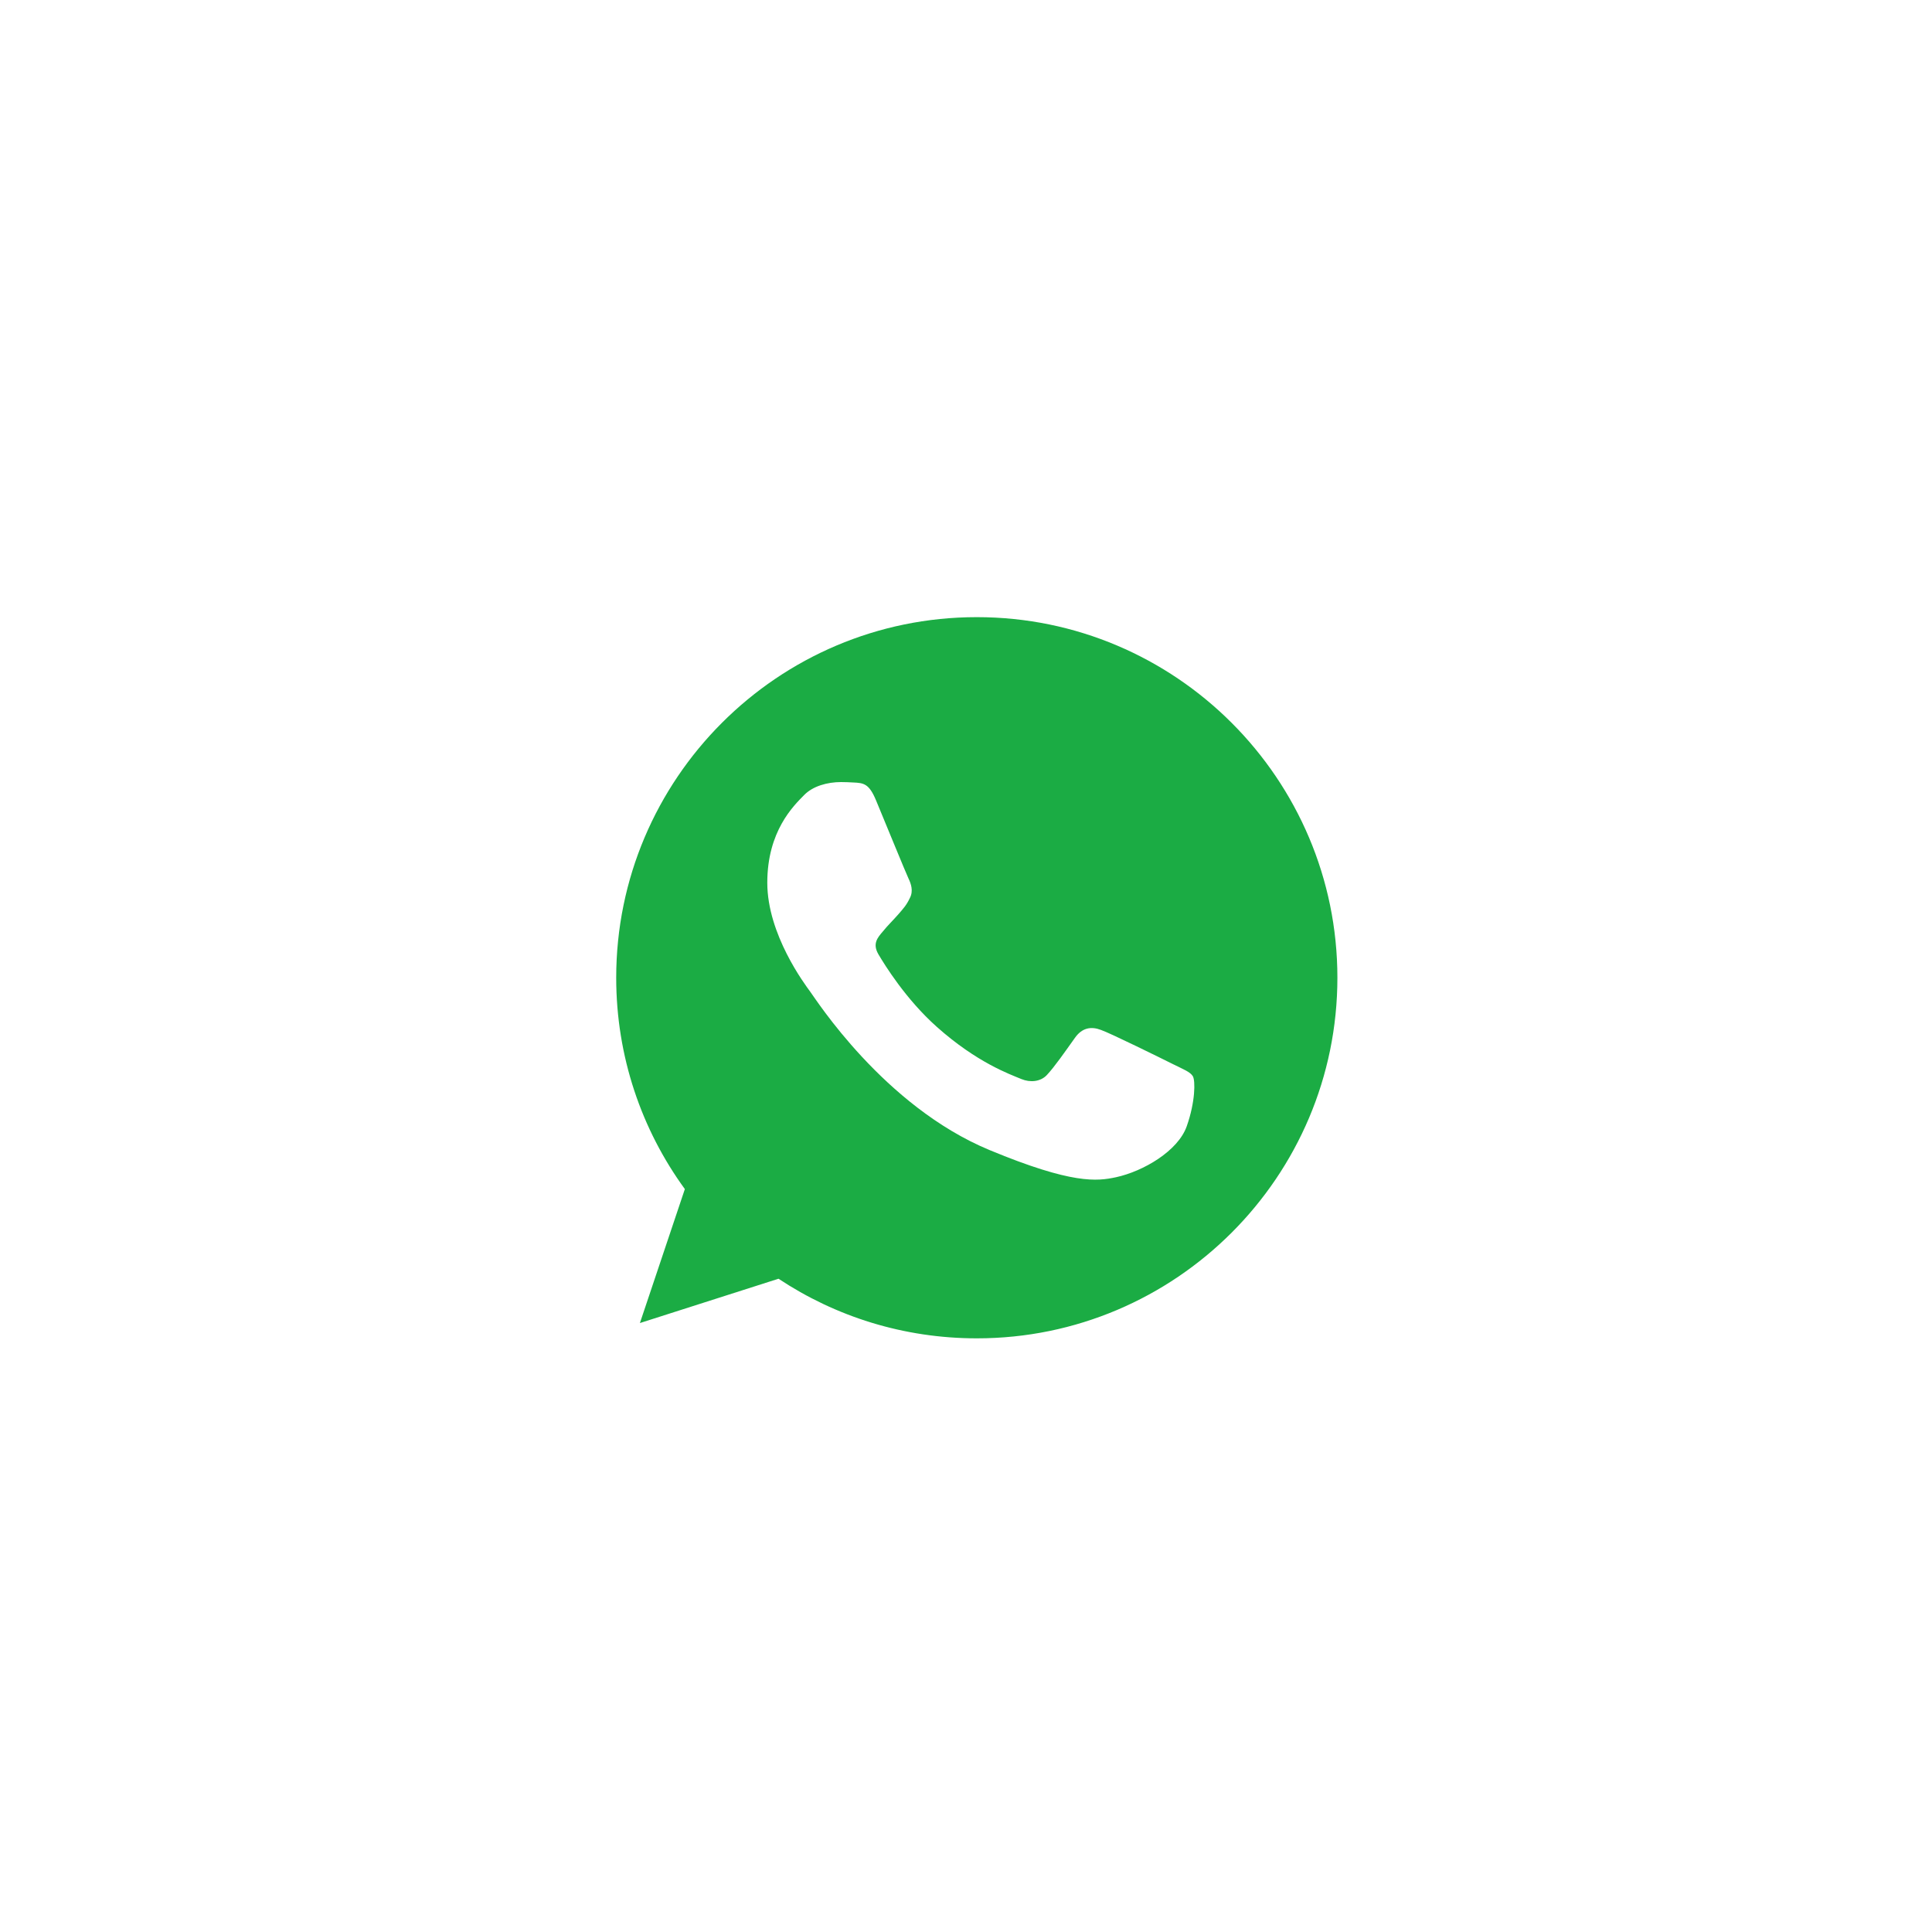 <?xml version="1.0" encoding="UTF-8"?> <svg xmlns="http://www.w3.org/2000/svg" width="94" height="94" viewBox="0 0 94 94" fill="none"><g filter="url(#filter0_d_7095_422)"><circle cx="46.977" cy="47.023" r="40.023" fill="white"></circle></g><circle cx="47.271" cy="48.333" r="14.239" fill="white"></circle><path d="M47.529 30.027H47.521C37.847 30.027 29.981 37.895 29.981 47.571C29.981 51.409 31.218 54.966 33.321 57.854L31.134 64.372L37.878 62.216C40.652 64.054 43.961 65.116 47.529 65.116C57.203 65.116 65.07 57.245 65.07 47.571C65.07 37.898 57.203 30.027 47.529 30.027ZM57.738 54.802C57.315 55.997 55.635 56.988 54.295 57.278C53.378 57.473 52.181 57.629 48.15 55.957C42.994 53.821 39.674 48.582 39.415 48.242C39.167 47.902 37.332 45.468 37.332 42.95C37.332 40.433 38.61 39.207 39.126 38.681C39.549 38.249 40.249 38.051 40.92 38.051C41.137 38.051 41.332 38.062 41.507 38.071C42.023 38.093 42.282 38.124 42.621 38.937C43.045 39.957 44.075 42.475 44.198 42.733C44.323 42.992 44.448 43.343 44.273 43.683C44.108 44.034 43.964 44.19 43.705 44.488C43.446 44.786 43.2 45.014 42.942 45.334C42.705 45.613 42.437 45.911 42.736 46.426C43.034 46.931 44.065 48.613 45.582 49.964C47.541 51.707 49.128 52.264 49.696 52.501C50.12 52.677 50.624 52.635 50.933 52.306C51.326 51.883 51.81 51.181 52.304 50.49C52.655 49.995 53.098 49.933 53.563 50.109C54.036 50.273 56.543 51.512 57.058 51.769C57.574 52.028 57.914 52.15 58.039 52.367C58.161 52.584 58.161 53.604 57.738 54.802Z" fill="#1BAC44"></path><defs><filter id="filter0_d_7095_422" x="0.484" y="0.531" width="92.985" height="92.985" filterUnits="userSpaceOnUse" color-interpolation-filters="sRGB"><feFlood flood-opacity="0" result="BackgroundImageFix"></feFlood><feColorMatrix in="SourceAlpha" type="matrix" values="0 0 0 0 0 0 0 0 0 0 0 0 0 0 0 0 0 0 127 0" result="hardAlpha"></feColorMatrix><feOffset></feOffset><feGaussianBlur stdDeviation="3.235"></feGaussianBlur><feComposite in2="hardAlpha" operator="out"></feComposite><feColorMatrix type="matrix" values="0 0 0 0 0 0 0 0 0 0 0 0 0 0 0 0 0 0 0.1 0"></feColorMatrix><feBlend mode="normal" in2="BackgroundImageFix" result="effect1_dropShadow_7095_422"></feBlend><feBlend mode="normal" in="SourceGraphic" in2="effect1_dropShadow_7095_422" result="shape"></feBlend></filter></defs></svg> 